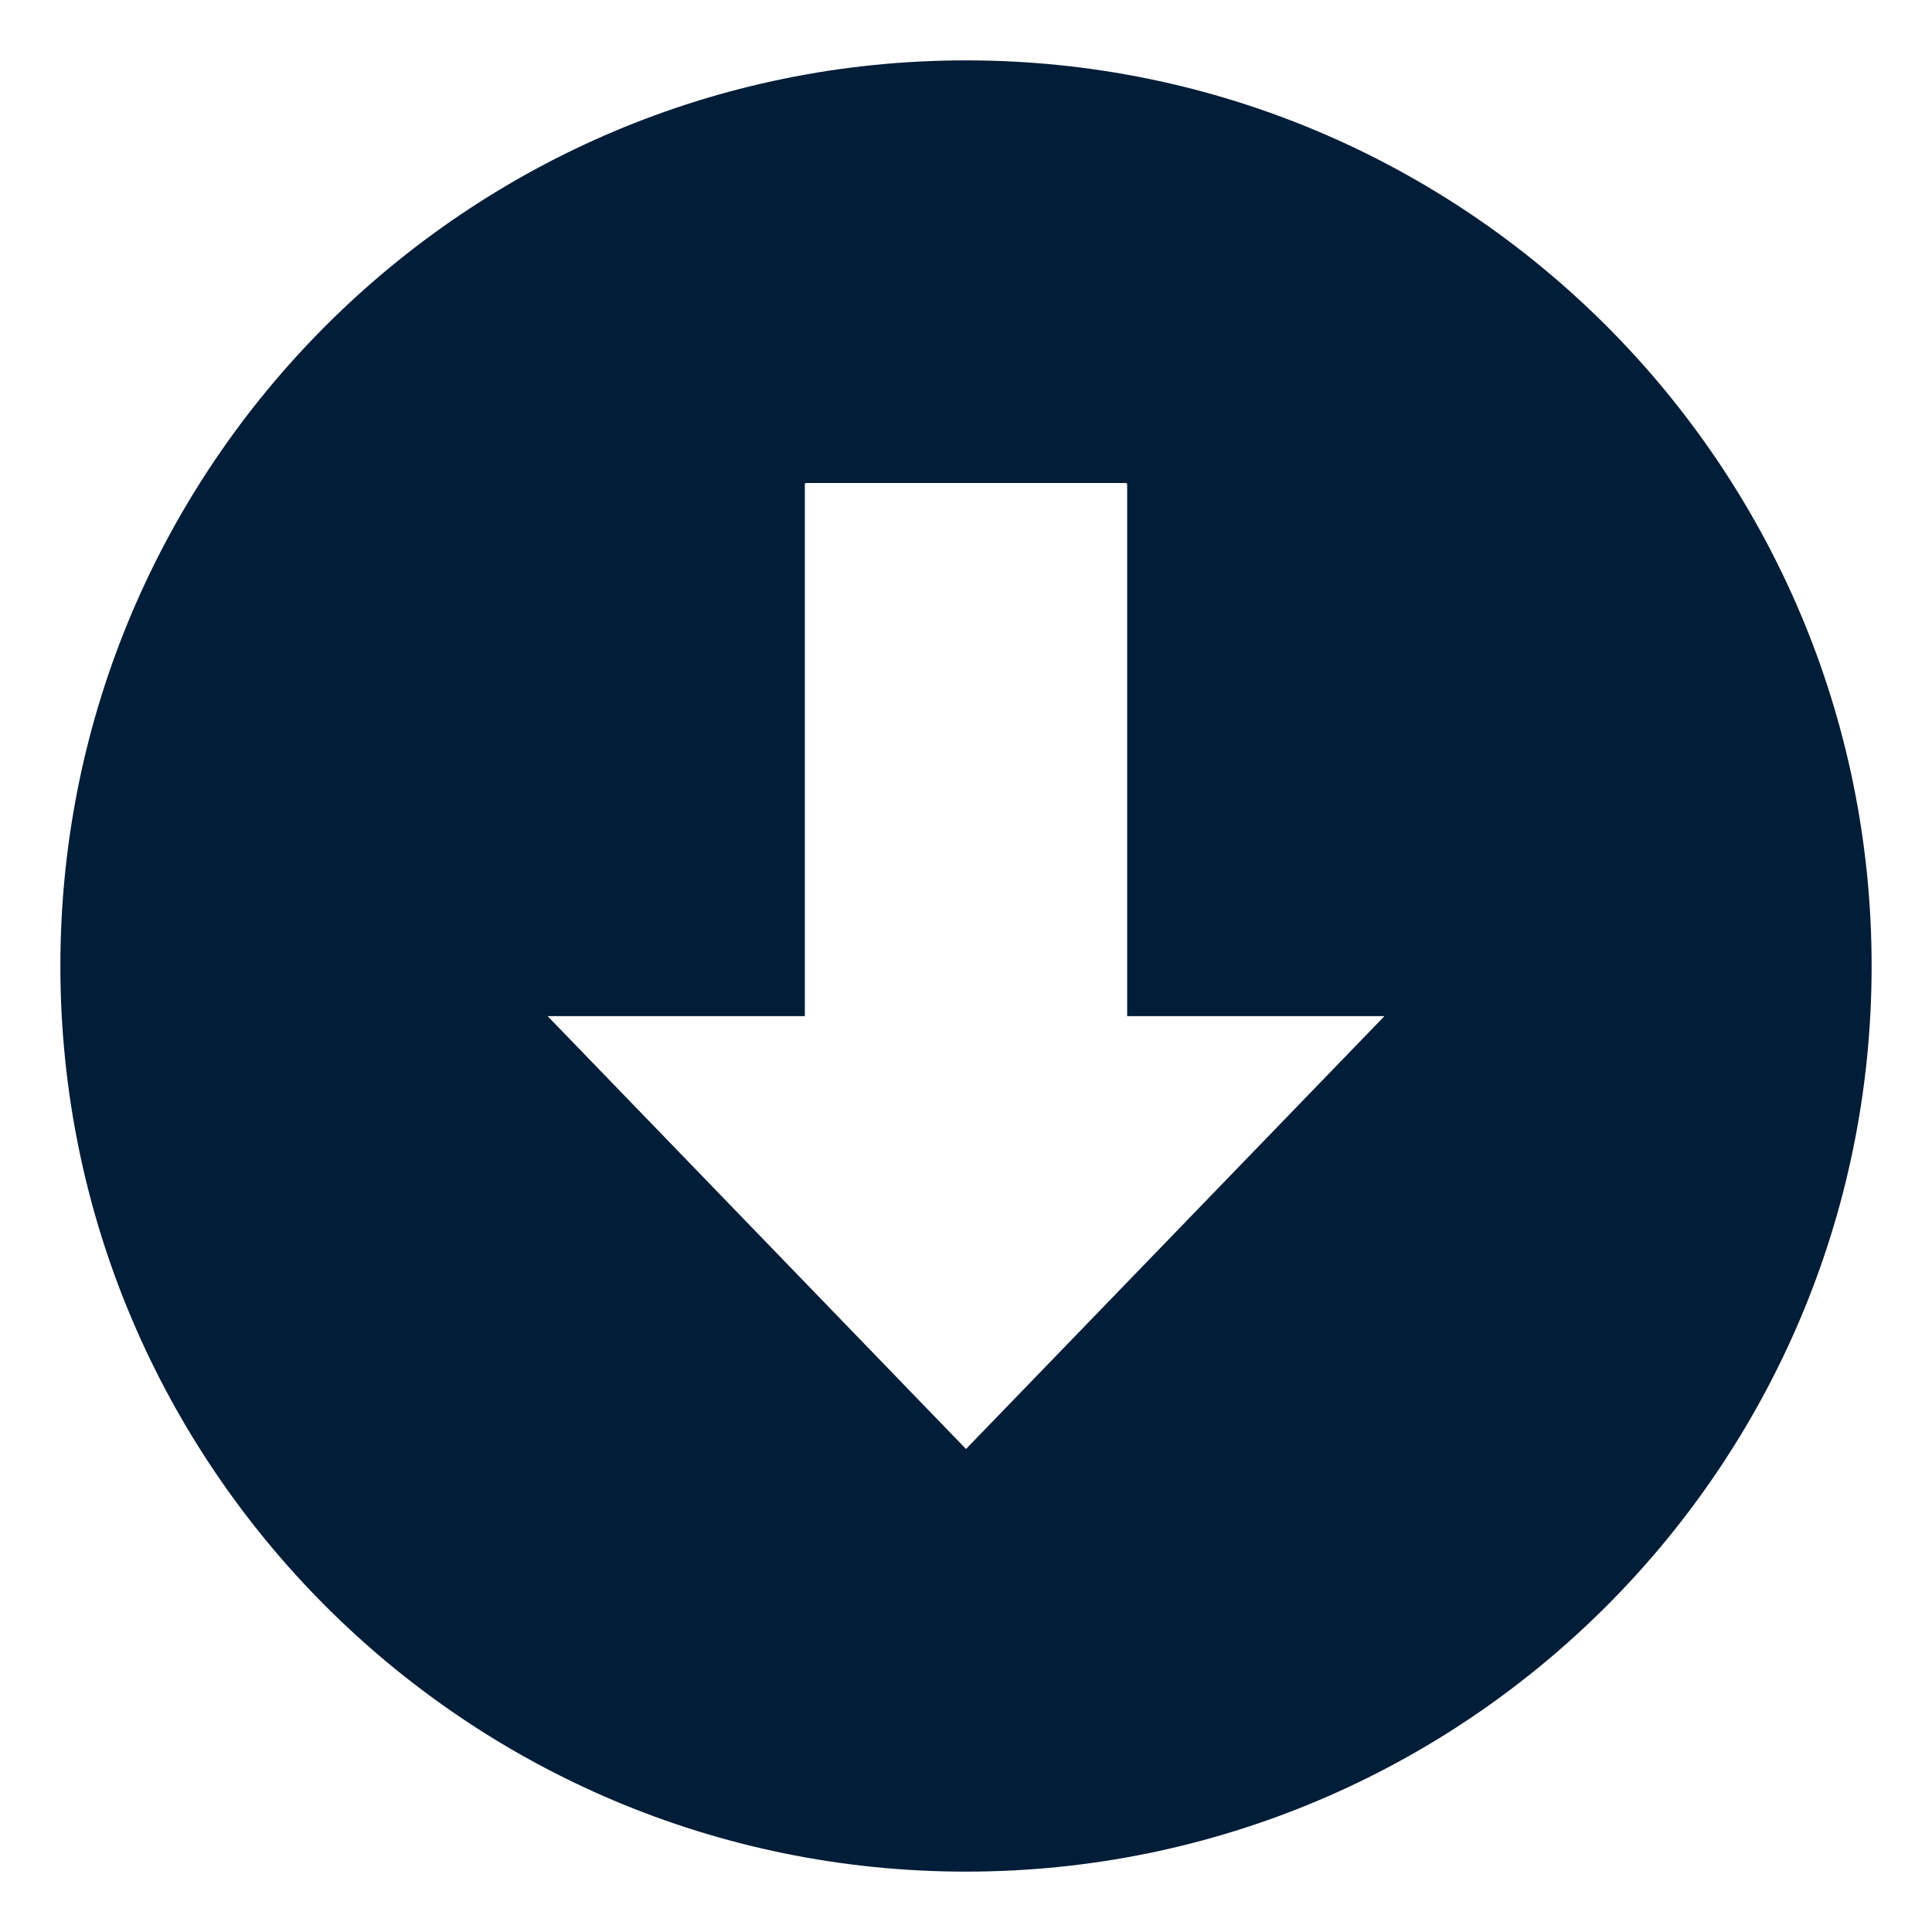 <?xml version="1.0" encoding="UTF-8"?>
<svg xmlns="http://www.w3.org/2000/svg" width="24" height="24" viewBox="0 0 24 24" fill="none">
  <g clip-path="url(#clip0_2001_506)">
    <path d="M12 23.25C18.21 23.25 23.25 18.21 23.25 12C23.25 5.79 18.21 0.75 12 0.75C5.79 0.75 0.75 5.79 0.75 12C0.75 18.21 5.79 23.25 12 23.25ZM9.998 12.623V6.015C9.998 6.008 10.005 6 10.012 6H13.988C13.995 6 14.002 6.008 14.002 6.015V12.623H17.198L12 18L6.803 12.623H9.998Z" fill="#011D38"></path>
  </g>
  <defs>
    <clipPath id="clip0_2001_506">
      <rect width="24" height="24" fill="white"></rect>
    </clipPath>
  </defs>
</svg>
